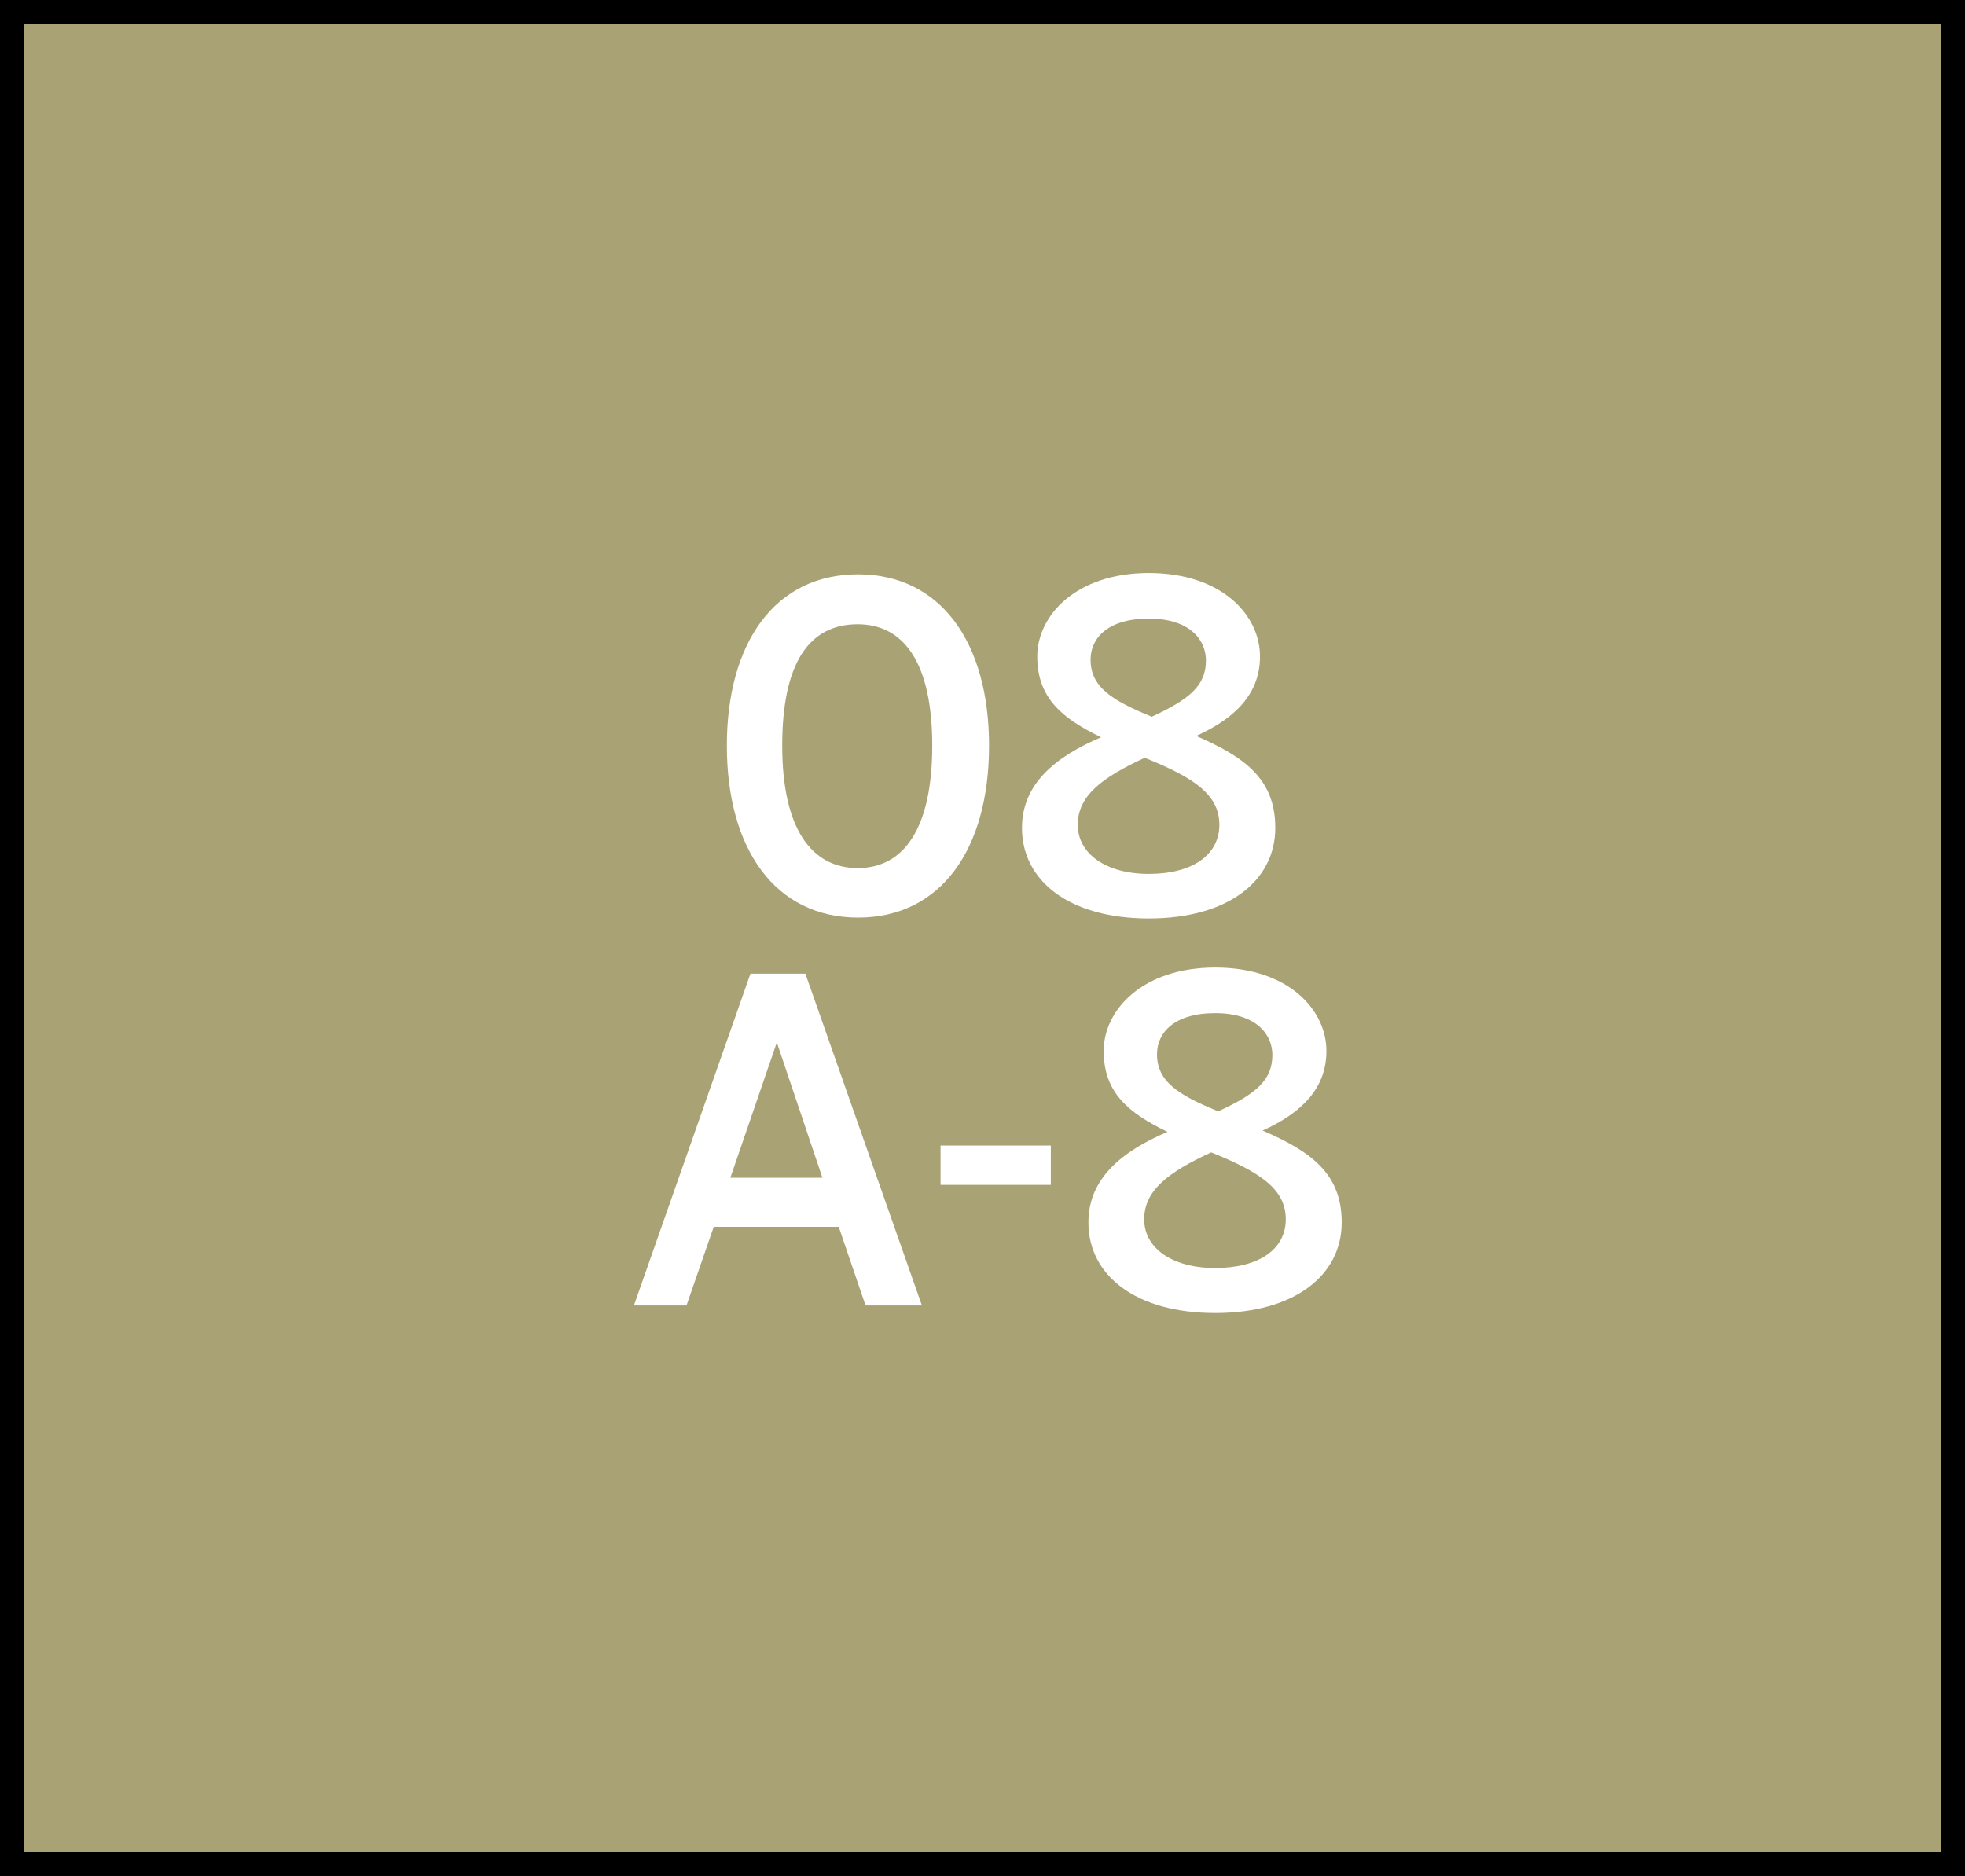 <svg xmlns="http://www.w3.org/2000/svg" width="134.9" height="128.8" viewBox="0 0 134.9 128.8"><rect x="0" y="0" width="134.9" height="128.8" fill="#333333" stroke="none"/><title>1208</title><rect x="0.82" y="0.82" width="133.26" height="127.16" style="fill:#a9a274;stroke:#000;stroke-miterlimit:10;stroke-width:1.642px"/><path d="M43.52,89.63l8-22.78h3.77l8,22.78H59.42l-1.84-5.4H49l-1.87,5.4Zm6.62-8.77h6.32l-3.1-9.2h-.06Z" style="fill:#fff"/><path d="M64.57,81.35v-2.7h7.57v2.7Z" style="fill:#fff"/><path d="M74.72,83.93c0-3,2.27-4.87,5.43-6.22-2.73-1.32-4.38-2.73-4.38-5.55s2.67-5.73,7.66-5.73,7.63,2.88,7.63,5.73c0,2.48-1.59,4.2-4.38,5.46,3.31,1.44,5.43,2.94,5.43,6.31,0,3.62-3.22,6.22-8.68,6.22S74.72,87.57,74.72,83.93Zm13.55-.21c0-2.05-1.69-3.22-5.12-4.6-3,1.38-4.6,2.64-4.6,4.6s1.9,3.34,4.87,3.34S88.27,85.8,88.27,83.71Zm-.92-11.28c0-1.44-1.13-2.88-3.92-2.88s-4,1.32-4,2.82c0,1.87,1.44,2.79,4.2,3.92C86.25,75.1,87.35,74.15,87.35,72.43Z" style="fill:#fff"/><path d="M49.9,51.2c0-7.08,3.31-11.77,9-11.77s9,4.69,9,11.77S64.61,63,58.91,63,49.9,58.28,49.9,51.2ZM64,51.2c0-5.67-1.93-8.34-5.12-8.34-3.34,0-5.18,2.67-5.18,8.34s2,8.4,5.18,8.4S64,56.87,64,51.2Z" style="fill:#fff"/><path d="M70.16,56.84c0-3,2.27-4.87,5.43-6.22-2.73-1.32-4.38-2.73-4.38-5.55s2.67-5.73,7.66-5.73,7.63,2.88,7.63,5.73c0,2.48-1.59,4.2-4.38,5.46,3.31,1.44,5.43,2.94,5.43,6.31,0,3.62-3.22,6.22-8.68,6.22S70.16,60.48,70.16,56.84Zm13.55-.21c0-2.05-1.69-3.22-5.12-4.6-3,1.38-4.6,2.64-4.6,4.6S75.89,60,78.87,60,83.71,58.71,83.71,56.62Zm-.92-11.28c0-1.44-1.13-2.88-3.92-2.88s-4,1.32-4,2.82c0,1.87,1.44,2.79,4.2,3.92C81.69,48,82.79,47.06,82.79,45.34Z" style="fill:#fff"/></svg>